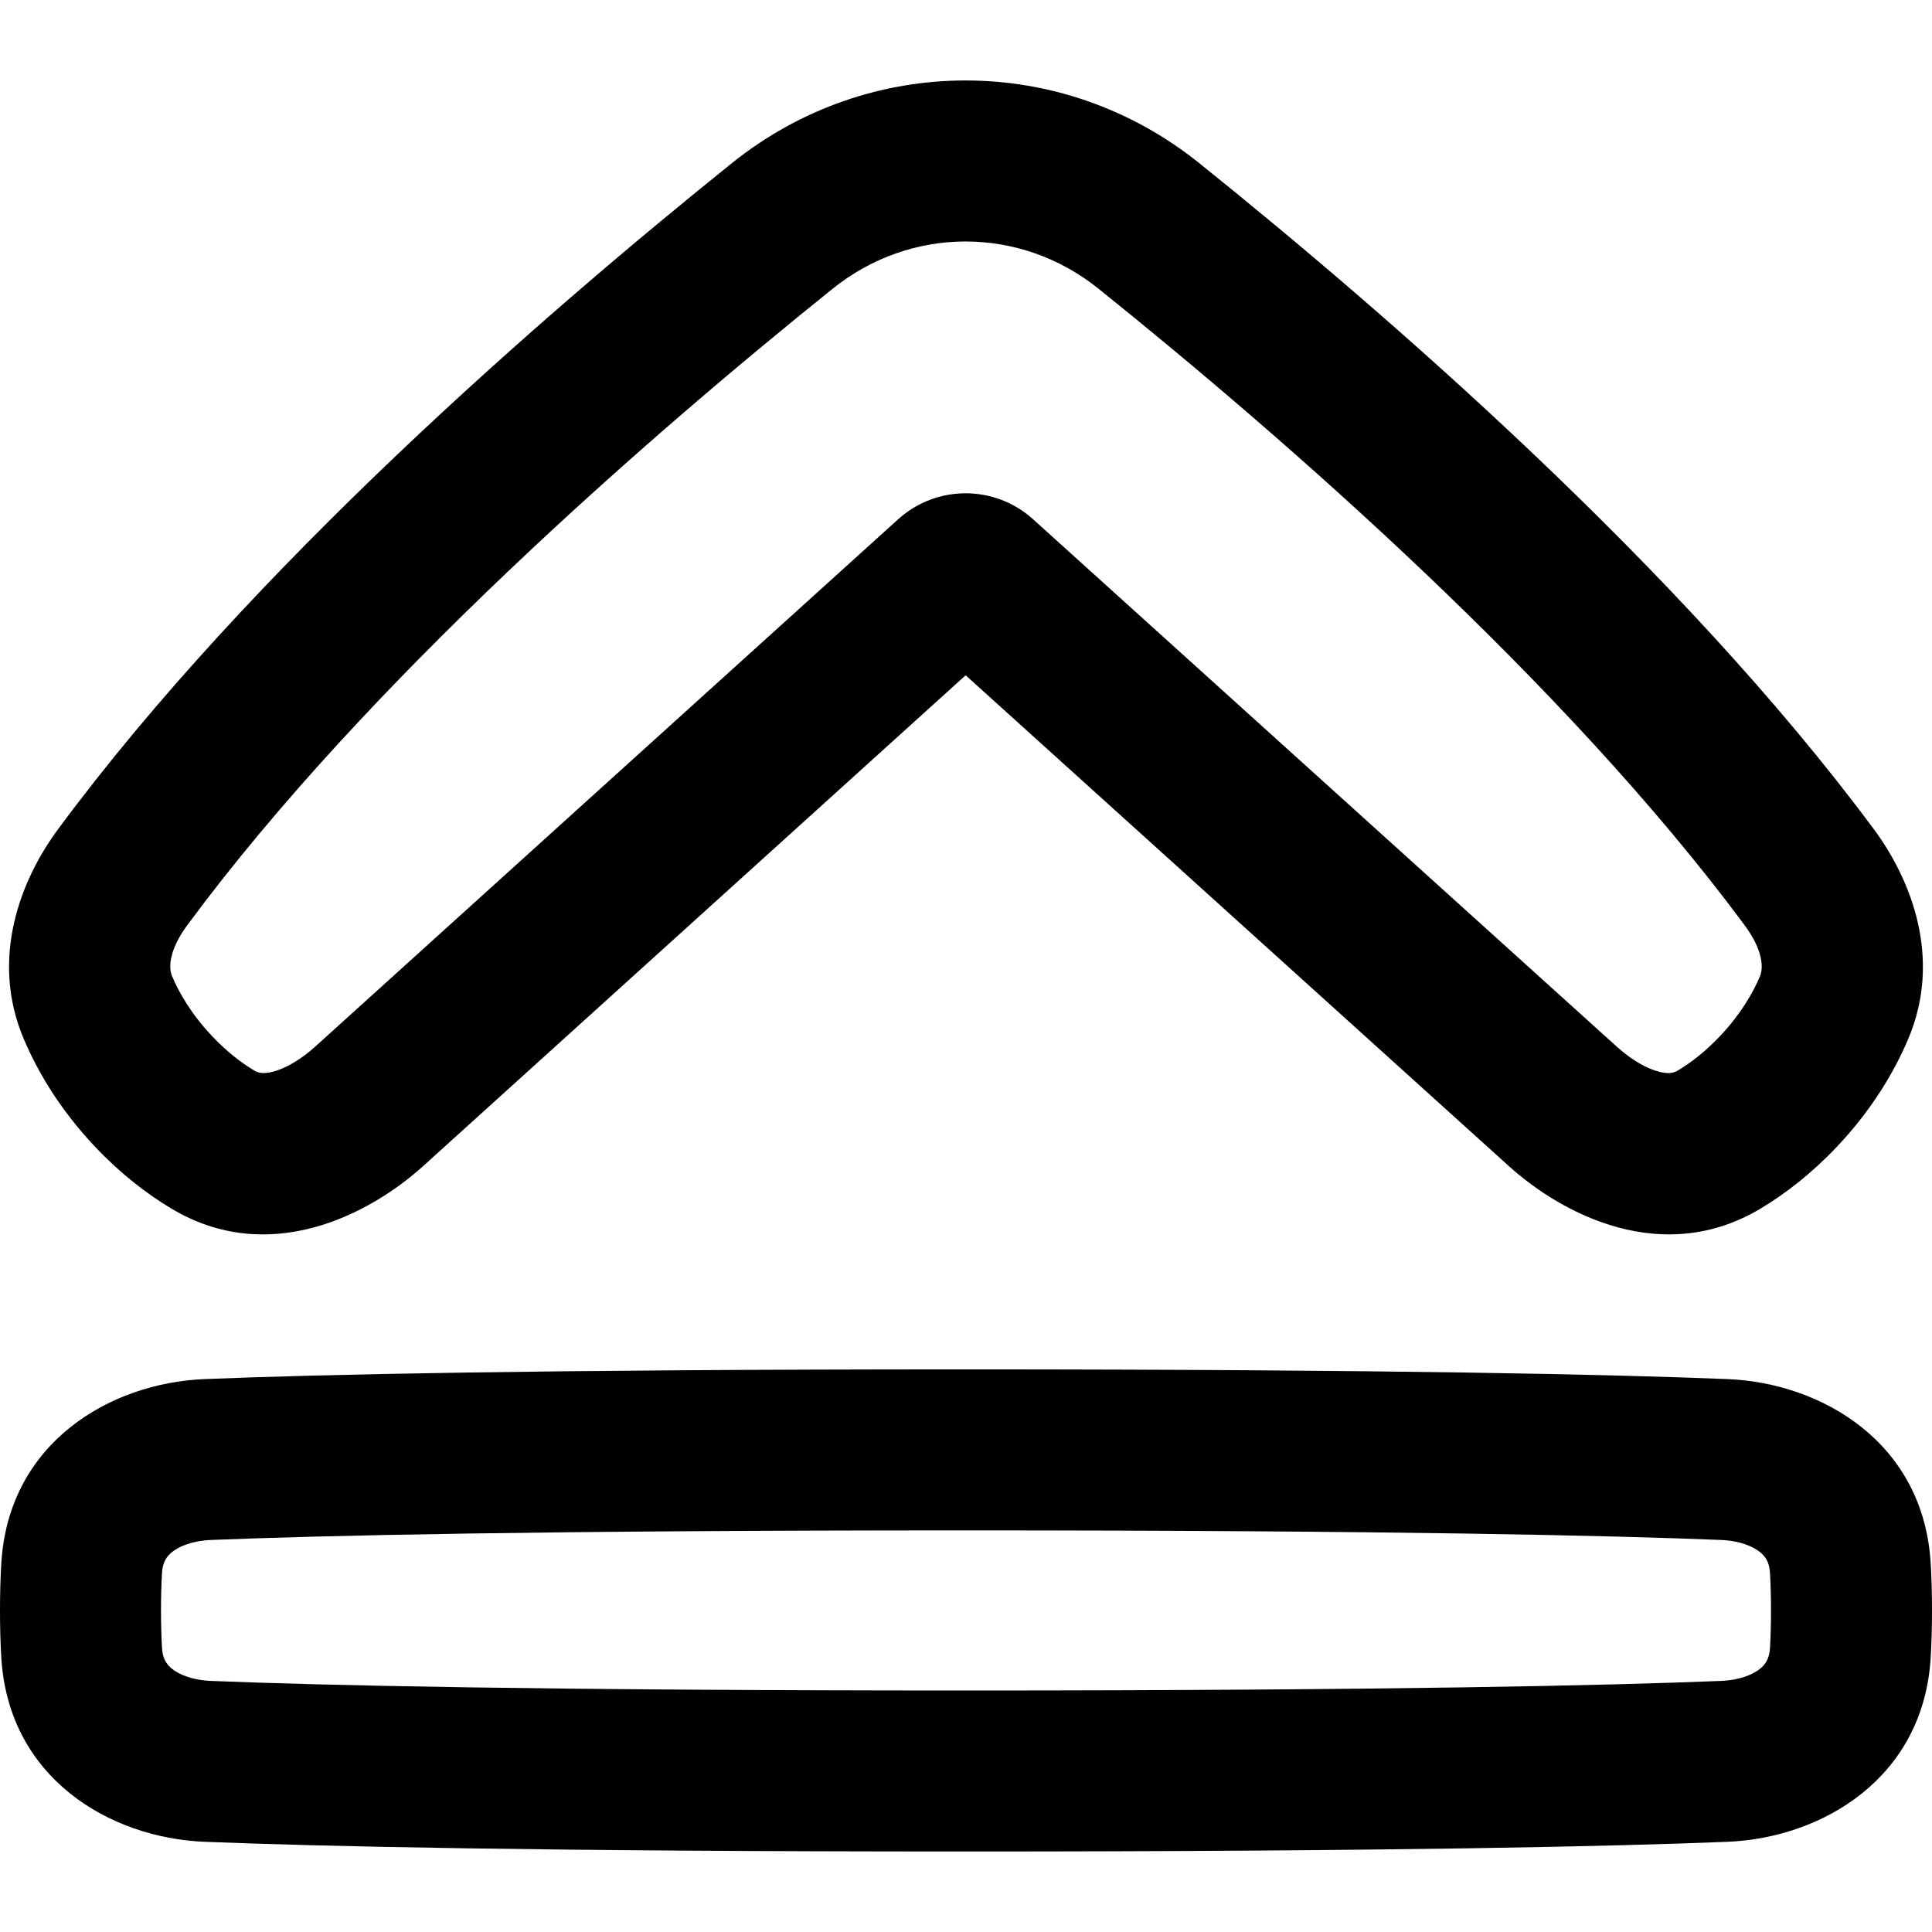 <svg xmlns="http://www.w3.org/2000/svg" fill="none" viewBox="0 0 48 48" id="Tailless-Line-Arrow-Up-2--Streamline-Plump-Remix">
  <desc>
    Tailless Line Arrow Up 2 Streamline Icon: https://streamlinehq.com
  </desc>
  <g id="tailless-line-arrow-up-2--arrow-up-line-to-top">
    <path id="Union" fill="#000000" fill-rule="evenodd" d="M48 40.011c0 0.422 -0.011 0.809 -0.032 1.162 -0.174 3.006 -2.701 4.491 -5.051 4.586 -2.791 0.113 -8.296 0.241 -18.917 0.241 -10.621 0 -16.126 -0.129 -18.917 -0.241C2.733 45.664 0.206 44.18 0.032 41.174 0.011 40.82 -1.85e-8 40.433 0 40.011c1.84e-8 -0.422 0.011 -0.809 0.032 -1.163C0.206 35.843 2.733 34.358 5.083 34.263 7.874 34.15 13.379 34.022 24 34.022c10.621 0 16.126 0.128 18.917 0.241 2.35 0.095 4.877 1.579 5.051 4.586 0.021 0.354 0.032 0.74 0.032 1.163Zm-4.025 0.931c0.016 -0.272 0.025 -0.582 0.025 -0.931s-0.009 -0.659 -0.025 -0.931c-0.015 -0.263 -0.109 -0.405 -0.245 -0.516 -0.168 -0.137 -0.489 -0.284 -0.974 -0.304 -2.713 -0.11 -8.159 -0.238 -18.756 -0.238 -10.597 0 -16.042 0.128 -18.756 0.238 -0.486 0.02 -0.806 0.167 -0.974 0.304 -0.136 0.111 -0.23 0.253 -0.245 0.516 -0.016 0.272 -0.025 0.582 -0.025 0.931s0.01 0.659 0.025 0.931c0.015 0.263 0.109 0.405 0.245 0.516 0.168 0.137 0.489 0.284 0.974 0.304 2.713 0.11 8.158 0.238 18.756 0.238s16.042 -0.128 18.756 -0.238c0.486 -0.02 0.806 -0.167 0.974 -0.304 0.136 -0.111 0.23 -0.253 0.245 -0.516Zm-0.249 -16.687c0.076 -0.178 0.105 -0.613 -0.385 -1.273 -4.48 -6.043 -11.443 -12.109 -16.05 -15.81 -1.945 -1.563 -4.656 -1.563 -6.601 -0.001C16.083 10.873 9.121 16.94 4.656 22.982c-0.487 0.658 -0.458 1.092 -0.382 1.269 0.181 0.425 0.483 0.95 0.997 1.493 0.372 0.394 0.73 0.663 1.04 0.85 0.098 0.059 0.223 0.097 0.475 0.031 0.288 -0.075 0.664 -0.278 1.044 -0.621L22.313 12.902c0.952 -0.861 2.402 -0.862 3.354 -0.001l14.505 13.106c0.379 0.342 0.754 0.544 1.042 0.619 0.252 0.066 0.377 0.027 0.474 -0.031 0.311 -0.186 0.668 -0.456 1.042 -0.85 0.512 -0.541 0.815 -1.064 0.996 -1.489Zm2.828 -3.656c0.928 1.252 1.708 3.214 0.851 5.224 -0.35 0.822 -0.904 1.755 -1.77 2.67 -0.629 0.664 -1.273 1.161 -1.889 1.531 -2.431 1.458 -4.928 0.149 -6.256 -1.05L23.991 16.777 10.513 28.971c-1.329 1.202 -3.829 2.513 -6.262 1.052 -0.614 -0.369 -1.257 -0.865 -1.885 -1.528 -0.869 -0.918 -1.423 -1.854 -1.774 -2.678 -0.852 -2.005 -0.077 -3.961 0.847 -5.211C6.227 14.125 13.531 7.792 18.184 4.053c3.409 -2.739 8.204 -2.738 11.612 0.001C34.449 7.792 41.752 14.123 46.554 20.6Z" clip-rule="evenodd" stroke-width="1"></path>
  </g>
</svg>